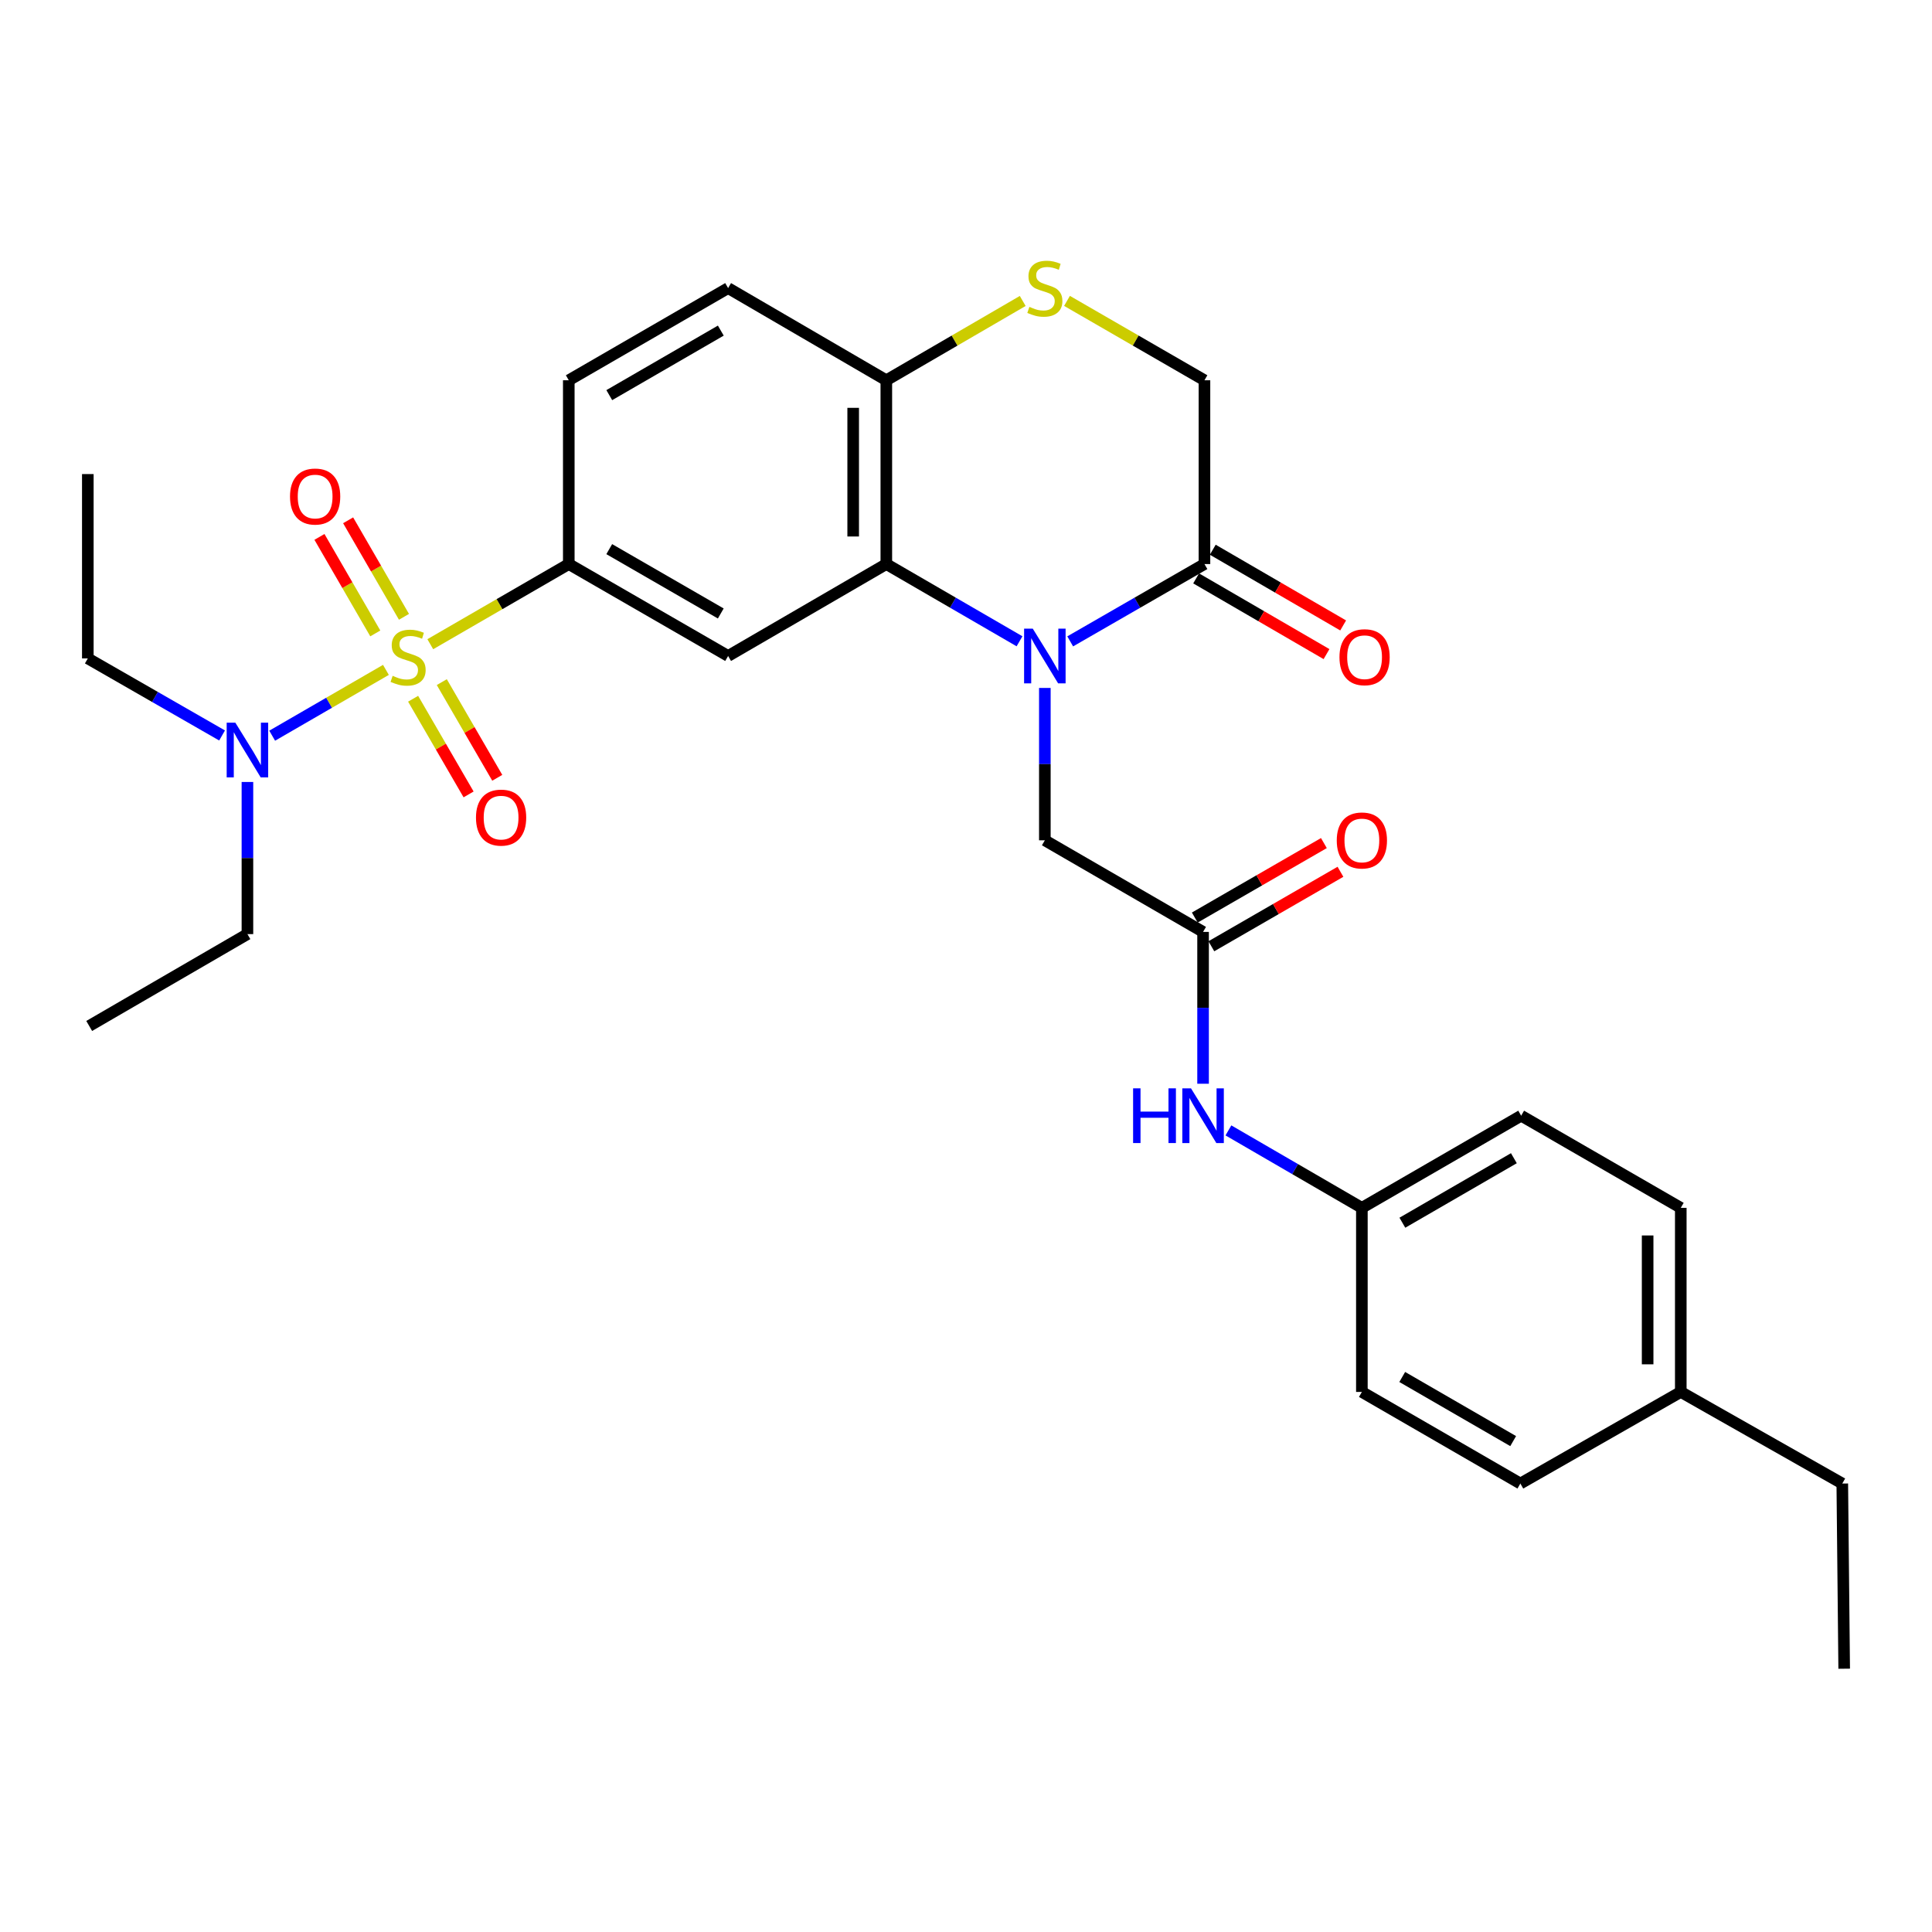<?xml version='1.0' encoding='iso-8859-1'?>
<svg version='1.1' baseProfile='full'
              xmlns='http://www.w3.org/2000/svg'
                      xmlns:rdkit='http://www.rdkit.org/xml'
                      xmlns:xlink='http://www.w3.org/1999/xlink'
                  xml:space='preserve'
width='1000px' height='1000px' viewBox='0 0 1000 1000'>
<!-- END OF HEADER -->
<rect style='opacity:1.0;fill:#FFFFFF;stroke:none' width='1000' height='1000' x='0' y='0'> </rect>
<path class='bond-2' d='M 222.716,333.441 L 258.558,312.698' style='fill:none;fill-rule:evenodd;stroke:#CCCC00;stroke-width:6px;stroke-linecap:butt;stroke-linejoin:miter;stroke-opacity:1' />
<path class='bond-2' d='M 258.558,312.698 L 294.4,291.955' style='fill:none;fill-rule:evenodd;stroke:#000000;stroke-width:6px;stroke-linecap:butt;stroke-linejoin:miter;stroke-opacity:1' />
<path class='bond-7' d='M 199.752,346.729 L 170.315,363.762' style='fill:none;fill-rule:evenodd;stroke:#CCCC00;stroke-width:6px;stroke-linecap:butt;stroke-linejoin:miter;stroke-opacity:1' />
<path class='bond-7' d='M 170.315,363.762 L 140.878,380.795' style='fill:none;fill-rule:evenodd;stroke:#0000FF;stroke-width:6px;stroke-linecap:butt;stroke-linejoin:miter;stroke-opacity:1' />
<path class='bond-10' d='M 209.099,319.268 L 194.645,294.288' style='fill:none;fill-rule:evenodd;stroke:#CCCC00;stroke-width:6px;stroke-linecap:butt;stroke-linejoin:miter;stroke-opacity:1' />
<path class='bond-10' d='M 194.645,294.288 L 180.192,269.308' style='fill:none;fill-rule:evenodd;stroke:#FF0000;stroke-width:6px;stroke-linecap:butt;stroke-linejoin:miter;stroke-opacity:1' />
<path class='bond-10' d='M 194.25,327.86 L 179.796,302.88' style='fill:none;fill-rule:evenodd;stroke:#CCCC00;stroke-width:6px;stroke-linecap:butt;stroke-linejoin:miter;stroke-opacity:1' />
<path class='bond-10' d='M 179.796,302.88 L 165.343,277.9' style='fill:none;fill-rule:evenodd;stroke:#FF0000;stroke-width:6px;stroke-linecap:butt;stroke-linejoin:miter;stroke-opacity:1' />
<path class='bond-11' d='M 213.83,361.667 L 228.186,386.429' style='fill:none;fill-rule:evenodd;stroke:#CCCC00;stroke-width:6px;stroke-linecap:butt;stroke-linejoin:miter;stroke-opacity:1' />
<path class='bond-11' d='M 228.186,386.429 L 242.541,411.191' style='fill:none;fill-rule:evenodd;stroke:#FF0000;stroke-width:6px;stroke-linecap:butt;stroke-linejoin:miter;stroke-opacity:1' />
<path class='bond-11' d='M 228.672,353.063 L 243.028,377.825' style='fill:none;fill-rule:evenodd;stroke:#CCCC00;stroke-width:6px;stroke-linecap:butt;stroke-linejoin:miter;stroke-opacity:1' />
<path class='bond-11' d='M 243.028,377.825 L 257.383,402.587' style='fill:none;fill-rule:evenodd;stroke:#FF0000;stroke-width:6px;stroke-linecap:butt;stroke-linejoin:miter;stroke-opacity:1' />
<path class='bond-0' d='M 527.7,331.93 L 493.23,311.943' style='fill:none;fill-rule:evenodd;stroke:#0000FF;stroke-width:6px;stroke-linecap:butt;stroke-linejoin:miter;stroke-opacity:1' />
<path class='bond-0' d='M 493.23,311.943 L 458.76,291.955' style='fill:none;fill-rule:evenodd;stroke:#000000;stroke-width:6px;stroke-linecap:butt;stroke-linejoin:miter;stroke-opacity:1' />
<path class='bond-4' d='M 553.934,331.975 L 588.68,311.965' style='fill:none;fill-rule:evenodd;stroke:#0000FF;stroke-width:6px;stroke-linecap:butt;stroke-linejoin:miter;stroke-opacity:1' />
<path class='bond-4' d='M 588.68,311.965 L 623.425,291.955' style='fill:none;fill-rule:evenodd;stroke:#000000;stroke-width:6px;stroke-linecap:butt;stroke-linejoin:miter;stroke-opacity:1' />
<path class='bond-9' d='M 540.811,356.078 L 540.811,395.507' style='fill:none;fill-rule:evenodd;stroke:#0000FF;stroke-width:6px;stroke-linecap:butt;stroke-linejoin:miter;stroke-opacity:1' />
<path class='bond-9' d='M 540.811,395.507 L 540.811,434.937' style='fill:none;fill-rule:evenodd;stroke:#000000;stroke-width:6px;stroke-linecap:butt;stroke-linejoin:miter;stroke-opacity:1' />
<path class='bond-1' d='M 458.76,291.955 L 376.871,339.533' style='fill:none;fill-rule:evenodd;stroke:#000000;stroke-width:6px;stroke-linecap:butt;stroke-linejoin:miter;stroke-opacity:1' />
<path class='bond-30' d='M 458.76,291.955 L 458.76,196.827' style='fill:none;fill-rule:evenodd;stroke:#000000;stroke-width:6px;stroke-linecap:butt;stroke-linejoin:miter;stroke-opacity:1' />
<path class='bond-30' d='M 441.604,277.686 L 441.604,211.097' style='fill:none;fill-rule:evenodd;stroke:#000000;stroke-width:6px;stroke-linecap:butt;stroke-linejoin:miter;stroke-opacity:1' />
<path class='bond-3' d='M 294.4,291.955 L 376.871,339.533' style='fill:none;fill-rule:evenodd;stroke:#000000;stroke-width:6px;stroke-linecap:butt;stroke-linejoin:miter;stroke-opacity:1' />
<path class='bond-3' d='M 315.344,284.232 L 373.073,317.536' style='fill:none;fill-rule:evenodd;stroke:#000000;stroke-width:6px;stroke-linecap:butt;stroke-linejoin:miter;stroke-opacity:1' />
<path class='bond-15' d='M 294.4,291.955 L 294.4,196.827' style='fill:none;fill-rule:evenodd;stroke:#000000;stroke-width:6px;stroke-linecap:butt;stroke-linejoin:miter;stroke-opacity:1' />
<path class='bond-14' d='M 619.117,299.373 L 652.859,318.968' style='fill:none;fill-rule:evenodd;stroke:#000000;stroke-width:6px;stroke-linecap:butt;stroke-linejoin:miter;stroke-opacity:1' />
<path class='bond-14' d='M 652.859,318.968 L 686.601,338.563' style='fill:none;fill-rule:evenodd;stroke:#FF0000;stroke-width:6px;stroke-linecap:butt;stroke-linejoin:miter;stroke-opacity:1' />
<path class='bond-14' d='M 627.732,284.537 L 661.474,304.132' style='fill:none;fill-rule:evenodd;stroke:#000000;stroke-width:6px;stroke-linecap:butt;stroke-linejoin:miter;stroke-opacity:1' />
<path class='bond-14' d='M 661.474,304.132 L 695.216,323.727' style='fill:none;fill-rule:evenodd;stroke:#FF0000;stroke-width:6px;stroke-linecap:butt;stroke-linejoin:miter;stroke-opacity:1' />
<path class='bond-31' d='M 623.425,291.955 L 623.425,196.827' style='fill:none;fill-rule:evenodd;stroke:#000000;stroke-width:6px;stroke-linecap:butt;stroke-linejoin:miter;stroke-opacity:1' />
<path class='bond-5' d='M 529.358,155.776 L 494.059,176.302' style='fill:none;fill-rule:evenodd;stroke:#CCCC00;stroke-width:6px;stroke-linecap:butt;stroke-linejoin:miter;stroke-opacity:1' />
<path class='bond-5' d='M 494.059,176.302 L 458.76,196.827' style='fill:none;fill-rule:evenodd;stroke:#000000;stroke-width:6px;stroke-linecap:butt;stroke-linejoin:miter;stroke-opacity:1' />
<path class='bond-12' d='M 552.276,155.737 L 587.85,176.282' style='fill:none;fill-rule:evenodd;stroke:#CCCC00;stroke-width:6px;stroke-linecap:butt;stroke-linejoin:miter;stroke-opacity:1' />
<path class='bond-12' d='M 587.85,176.282 L 623.425,196.827' style='fill:none;fill-rule:evenodd;stroke:#000000;stroke-width:6px;stroke-linecap:butt;stroke-linejoin:miter;stroke-opacity:1' />
<path class='bond-6' d='M 622.71,482.353 L 540.811,434.937' style='fill:none;fill-rule:evenodd;stroke:#000000;stroke-width:6px;stroke-linecap:butt;stroke-linejoin:miter;stroke-opacity:1' />
<path class='bond-13' d='M 622.71,482.353 L 622.71,521.647' style='fill:none;fill-rule:evenodd;stroke:#000000;stroke-width:6px;stroke-linecap:butt;stroke-linejoin:miter;stroke-opacity:1' />
<path class='bond-13' d='M 622.71,521.647 L 622.71,560.942' style='fill:none;fill-rule:evenodd;stroke:#0000FF;stroke-width:6px;stroke-linecap:butt;stroke-linejoin:miter;stroke-opacity:1' />
<path class='bond-16' d='M 626.996,489.783 L 660.407,470.509' style='fill:none;fill-rule:evenodd;stroke:#000000;stroke-width:6px;stroke-linecap:butt;stroke-linejoin:miter;stroke-opacity:1' />
<path class='bond-16' d='M 660.407,470.509 L 693.818,451.235' style='fill:none;fill-rule:evenodd;stroke:#FF0000;stroke-width:6px;stroke-linecap:butt;stroke-linejoin:miter;stroke-opacity:1' />
<path class='bond-16' d='M 618.423,474.923 L 651.834,455.649' style='fill:none;fill-rule:evenodd;stroke:#000000;stroke-width:6px;stroke-linecap:butt;stroke-linejoin:miter;stroke-opacity:1' />
<path class='bond-16' d='M 651.834,455.649 L 685.245,436.375' style='fill:none;fill-rule:evenodd;stroke:#FF0000;stroke-width:6px;stroke-linecap:butt;stroke-linejoin:miter;stroke-opacity:1' />
<path class='bond-24' d='M 128.068,404.749 L 128.068,444.123' style='fill:none;fill-rule:evenodd;stroke:#0000FF;stroke-width:6px;stroke-linecap:butt;stroke-linejoin:miter;stroke-opacity:1' />
<path class='bond-24' d='M 128.068,444.123 L 128.068,483.496' style='fill:none;fill-rule:evenodd;stroke:#000000;stroke-width:6px;stroke-linecap:butt;stroke-linejoin:miter;stroke-opacity:1' />
<path class='bond-25' d='M 114.947,380.676 L 80.201,360.734' style='fill:none;fill-rule:evenodd;stroke:#0000FF;stroke-width:6px;stroke-linecap:butt;stroke-linejoin:miter;stroke-opacity:1' />
<path class='bond-25' d='M 80.201,360.734 L 45.455,340.791' style='fill:none;fill-rule:evenodd;stroke:#000000;stroke-width:6px;stroke-linecap:butt;stroke-linejoin:miter;stroke-opacity:1' />
<path class='bond-8' d='M 458.76,196.827 L 376.871,149.116' style='fill:none;fill-rule:evenodd;stroke:#000000;stroke-width:6px;stroke-linecap:butt;stroke-linejoin:miter;stroke-opacity:1' />
<path class='bond-18' d='M 635.826,585.092 L 670.365,605.137' style='fill:none;fill-rule:evenodd;stroke:#0000FF;stroke-width:6px;stroke-linecap:butt;stroke-linejoin:miter;stroke-opacity:1' />
<path class='bond-18' d='M 670.365,605.137 L 704.904,625.182' style='fill:none;fill-rule:evenodd;stroke:#000000;stroke-width:6px;stroke-linecap:butt;stroke-linejoin:miter;stroke-opacity:1' />
<path class='bond-17' d='M 294.4,196.827 L 376.871,149.116' style='fill:none;fill-rule:evenodd;stroke:#000000;stroke-width:6px;stroke-linecap:butt;stroke-linejoin:miter;stroke-opacity:1' />
<path class='bond-17' d='M 315.362,204.52 L 373.091,171.122' style='fill:none;fill-rule:evenodd;stroke:#000000;stroke-width:6px;stroke-linecap:butt;stroke-linejoin:miter;stroke-opacity:1' />
<path class='bond-20' d='M 704.904,625.182 L 704.904,720.462' style='fill:none;fill-rule:evenodd;stroke:#000000;stroke-width:6px;stroke-linecap:butt;stroke-linejoin:miter;stroke-opacity:1' />
<path class='bond-21' d='M 704.904,625.182 L 787.355,577.48' style='fill:none;fill-rule:evenodd;stroke:#000000;stroke-width:6px;stroke-linecap:butt;stroke-linejoin:miter;stroke-opacity:1' />
<path class='bond-21' d='M 725.863,632.876 L 783.579,599.485' style='fill:none;fill-rule:evenodd;stroke:#000000;stroke-width:6px;stroke-linecap:butt;stroke-linejoin:miter;stroke-opacity:1' />
<path class='bond-19' d='M 869.969,720.462 L 869.969,625.182' style='fill:none;fill-rule:evenodd;stroke:#000000;stroke-width:6px;stroke-linecap:butt;stroke-linejoin:miter;stroke-opacity:1' />
<path class='bond-19' d='M 852.813,706.17 L 852.813,639.474' style='fill:none;fill-rule:evenodd;stroke:#000000;stroke-width:6px;stroke-linecap:butt;stroke-linejoin:miter;stroke-opacity:1' />
<path class='bond-26' d='M 869.969,720.462 L 953.564,767.878' style='fill:none;fill-rule:evenodd;stroke:#000000;stroke-width:6px;stroke-linecap:butt;stroke-linejoin:miter;stroke-opacity:1' />
<path class='bond-32' d='M 869.969,720.462 L 786.936,767.878' style='fill:none;fill-rule:evenodd;stroke:#000000;stroke-width:6px;stroke-linecap:butt;stroke-linejoin:miter;stroke-opacity:1' />
<path class='bond-22' d='M 704.904,720.462 L 786.936,767.878' style='fill:none;fill-rule:evenodd;stroke:#000000;stroke-width:6px;stroke-linecap:butt;stroke-linejoin:miter;stroke-opacity:1' />
<path class='bond-22' d='M 725.794,712.722 L 783.216,745.913' style='fill:none;fill-rule:evenodd;stroke:#000000;stroke-width:6px;stroke-linecap:butt;stroke-linejoin:miter;stroke-opacity:1' />
<path class='bond-23' d='M 787.355,577.48 L 869.969,625.182' style='fill:none;fill-rule:evenodd;stroke:#000000;stroke-width:6px;stroke-linecap:butt;stroke-linejoin:miter;stroke-opacity:1' />
<path class='bond-28' d='M 128.068,483.496 L 46.169,531.036' style='fill:none;fill-rule:evenodd;stroke:#000000;stroke-width:6px;stroke-linecap:butt;stroke-linejoin:miter;stroke-opacity:1' />
<path class='bond-27' d='M 45.455,340.791 L 45.455,245.378' style='fill:none;fill-rule:evenodd;stroke:#000000;stroke-width:6px;stroke-linecap:butt;stroke-linejoin:miter;stroke-opacity:1' />
<path class='bond-29' d='M 953.564,767.878 L 954.545,863.72' style='fill:none;fill-rule:evenodd;stroke:#000000;stroke-width:6px;stroke-linecap:butt;stroke-linejoin:miter;stroke-opacity:1' />
<path  class='atom-0' d='M 203.234 349.806
Q 203.554 349.926, 204.874 350.486
Q 206.194 351.046, 207.634 351.406
Q 209.114 351.726, 210.554 351.726
Q 213.234 351.726, 214.794 350.446
Q 216.354 349.126, 216.354 346.846
Q 216.354 345.286, 215.554 344.326
Q 214.794 343.366, 213.594 342.846
Q 212.394 342.326, 210.394 341.726
Q 207.874 340.966, 206.354 340.246
Q 204.874 339.526, 203.794 338.006
Q 202.754 336.486, 202.754 333.926
Q 202.754 330.366, 205.154 328.166
Q 207.594 325.966, 212.394 325.966
Q 215.674 325.966, 219.394 327.526
L 218.474 330.606
Q 215.074 329.206, 212.514 329.206
Q 209.754 329.206, 208.234 330.366
Q 206.714 331.486, 206.754 333.446
Q 206.754 334.966, 207.514 335.886
Q 208.314 336.806, 209.434 337.326
Q 210.594 337.846, 212.514 338.446
Q 215.074 339.246, 216.594 340.046
Q 218.114 340.846, 219.194 342.486
Q 220.314 344.086, 220.314 346.846
Q 220.314 350.766, 217.674 352.886
Q 215.074 354.966, 210.714 354.966
Q 208.194 354.966, 206.274 354.406
Q 204.394 353.886, 202.154 352.966
L 203.234 349.806
' fill='#CCCC00'/>
<path  class='atom-1' d='M 534.551 325.373
L 543.831 340.373
Q 544.751 341.853, 546.231 344.533
Q 547.711 347.213, 547.791 347.373
L 547.791 325.373
L 551.551 325.373
L 551.551 353.693
L 547.671 353.693
L 537.711 337.293
Q 536.551 335.373, 535.311 333.173
Q 534.111 330.973, 533.751 330.293
L 533.751 353.693
L 530.071 353.693
L 530.071 325.373
L 534.551 325.373
' fill='#0000FF'/>
<path  class='atom-6' d='M 532.811 158.836
Q 533.131 158.956, 534.451 159.516
Q 535.771 160.076, 537.211 160.436
Q 538.691 160.756, 540.131 160.756
Q 542.811 160.756, 544.371 159.476
Q 545.931 158.156, 545.931 155.876
Q 545.931 154.316, 545.131 153.356
Q 544.371 152.396, 543.171 151.876
Q 541.971 151.356, 539.971 150.756
Q 537.451 149.996, 535.931 149.276
Q 534.451 148.556, 533.371 147.036
Q 532.331 145.516, 532.331 142.956
Q 532.331 139.396, 534.731 137.196
Q 537.171 134.996, 541.971 134.996
Q 545.251 134.996, 548.971 136.556
L 548.051 139.636
Q 544.651 138.236, 542.091 138.236
Q 539.331 138.236, 537.811 139.396
Q 536.291 140.516, 536.331 142.476
Q 536.331 143.996, 537.091 144.916
Q 537.891 145.836, 539.011 146.356
Q 540.171 146.876, 542.091 147.476
Q 544.651 148.276, 546.171 149.076
Q 547.691 149.876, 548.771 151.516
Q 549.891 153.116, 549.891 155.876
Q 549.891 159.796, 547.251 161.916
Q 544.651 163.996, 540.291 163.996
Q 537.771 163.996, 535.851 163.436
Q 533.971 162.916, 531.731 161.996
L 532.811 158.836
' fill='#CCCC00'/>
<path  class='atom-8' d='M 121.808 374.047
L 131.088 389.047
Q 132.008 390.527, 133.488 393.207
Q 134.968 395.887, 135.048 396.047
L 135.048 374.047
L 138.808 374.047
L 138.808 402.367
L 134.928 402.367
L 124.968 385.967
Q 123.808 384.047, 122.568 381.847
Q 121.368 379.647, 121.008 378.967
L 121.008 402.367
L 117.328 402.367
L 117.328 374.047
L 121.808 374.047
' fill='#0000FF'/>
<path  class='atom-11' d='M 150.113 257
Q 150.113 250.2, 153.473 246.4
Q 156.833 242.6, 163.113 242.6
Q 169.393 242.6, 172.753 246.4
Q 176.113 250.2, 176.113 257
Q 176.113 263.88, 172.713 267.8
Q 169.313 271.68, 163.113 271.68
Q 156.873 271.68, 153.473 267.8
Q 150.113 263.92, 150.113 257
M 163.113 268.48
Q 167.433 268.48, 169.753 265.6
Q 172.113 262.68, 172.113 257
Q 172.113 251.44, 169.753 248.64
Q 167.433 245.8, 163.113 245.8
Q 158.793 245.8, 156.433 248.6
Q 154.113 251.4, 154.113 257
Q 154.113 262.72, 156.433 265.6
Q 158.793 268.48, 163.113 268.48
' fill='#FF0000'/>
<path  class='atom-12' d='M 246.365 423.189
Q 246.365 416.389, 249.725 412.589
Q 253.085 408.789, 259.365 408.789
Q 265.645 408.789, 269.005 412.589
Q 272.365 416.389, 272.365 423.189
Q 272.365 430.069, 268.965 433.989
Q 265.565 437.869, 259.365 437.869
Q 253.125 437.869, 249.725 433.989
Q 246.365 430.109, 246.365 423.189
M 259.365 434.669
Q 263.685 434.669, 266.005 431.789
Q 268.365 428.869, 268.365 423.189
Q 268.365 417.629, 266.005 414.829
Q 263.685 411.989, 259.365 411.989
Q 255.045 411.989, 252.685 414.789
Q 250.365 417.589, 250.365 423.189
Q 250.365 428.909, 252.685 431.789
Q 255.045 434.669, 259.365 434.669
' fill='#FF0000'/>
<path  class='atom-14' d='M 586.49 563.32
L 590.33 563.32
L 590.33 575.36
L 604.81 575.36
L 604.81 563.32
L 608.65 563.32
L 608.65 591.64
L 604.81 591.64
L 604.81 578.56
L 590.33 578.56
L 590.33 591.64
L 586.49 591.64
L 586.49 563.32
' fill='#0000FF'/>
<path  class='atom-14' d='M 616.45 563.32
L 625.73 578.32
Q 626.65 579.8, 628.13 582.48
Q 629.61 585.16, 629.69 585.32
L 629.69 563.32
L 633.45 563.32
L 633.45 591.64
L 629.57 591.64
L 619.61 575.24
Q 618.45 573.32, 617.21 571.12
Q 616.01 568.92, 615.65 568.24
L 615.65 591.64
L 611.97 591.64
L 611.97 563.32
L 616.45 563.32
' fill='#0000FF'/>
<path  class='atom-15' d='M 693.305 340.166
Q 693.305 333.366, 696.665 329.566
Q 700.025 325.766, 706.305 325.766
Q 712.585 325.766, 715.945 329.566
Q 719.305 333.366, 719.305 340.166
Q 719.305 347.046, 715.905 350.966
Q 712.505 354.846, 706.305 354.846
Q 700.065 354.846, 696.665 350.966
Q 693.305 347.086, 693.305 340.166
M 706.305 351.646
Q 710.625 351.646, 712.945 348.766
Q 715.305 345.846, 715.305 340.166
Q 715.305 334.606, 712.945 331.806
Q 710.625 328.966, 706.305 328.966
Q 701.985 328.966, 699.625 331.766
Q 697.305 334.566, 697.305 340.166
Q 697.305 345.886, 699.625 348.766
Q 701.985 351.646, 706.305 351.646
' fill='#FF0000'/>
<path  class='atom-17' d='M 691.904 435.017
Q 691.904 428.217, 695.264 424.417
Q 698.624 420.617, 704.904 420.617
Q 711.184 420.617, 714.544 424.417
Q 717.904 428.217, 717.904 435.017
Q 717.904 441.897, 714.504 445.817
Q 711.104 449.697, 704.904 449.697
Q 698.664 449.697, 695.264 445.817
Q 691.904 441.937, 691.904 435.017
M 704.904 446.497
Q 709.224 446.497, 711.544 443.617
Q 713.904 440.697, 713.904 435.017
Q 713.904 429.457, 711.544 426.657
Q 709.224 423.817, 704.904 423.817
Q 700.584 423.817, 698.224 426.617
Q 695.904 429.417, 695.904 435.017
Q 695.904 440.737, 698.224 443.617
Q 700.584 446.497, 704.904 446.497
' fill='#FF0000'/>
</svg>
